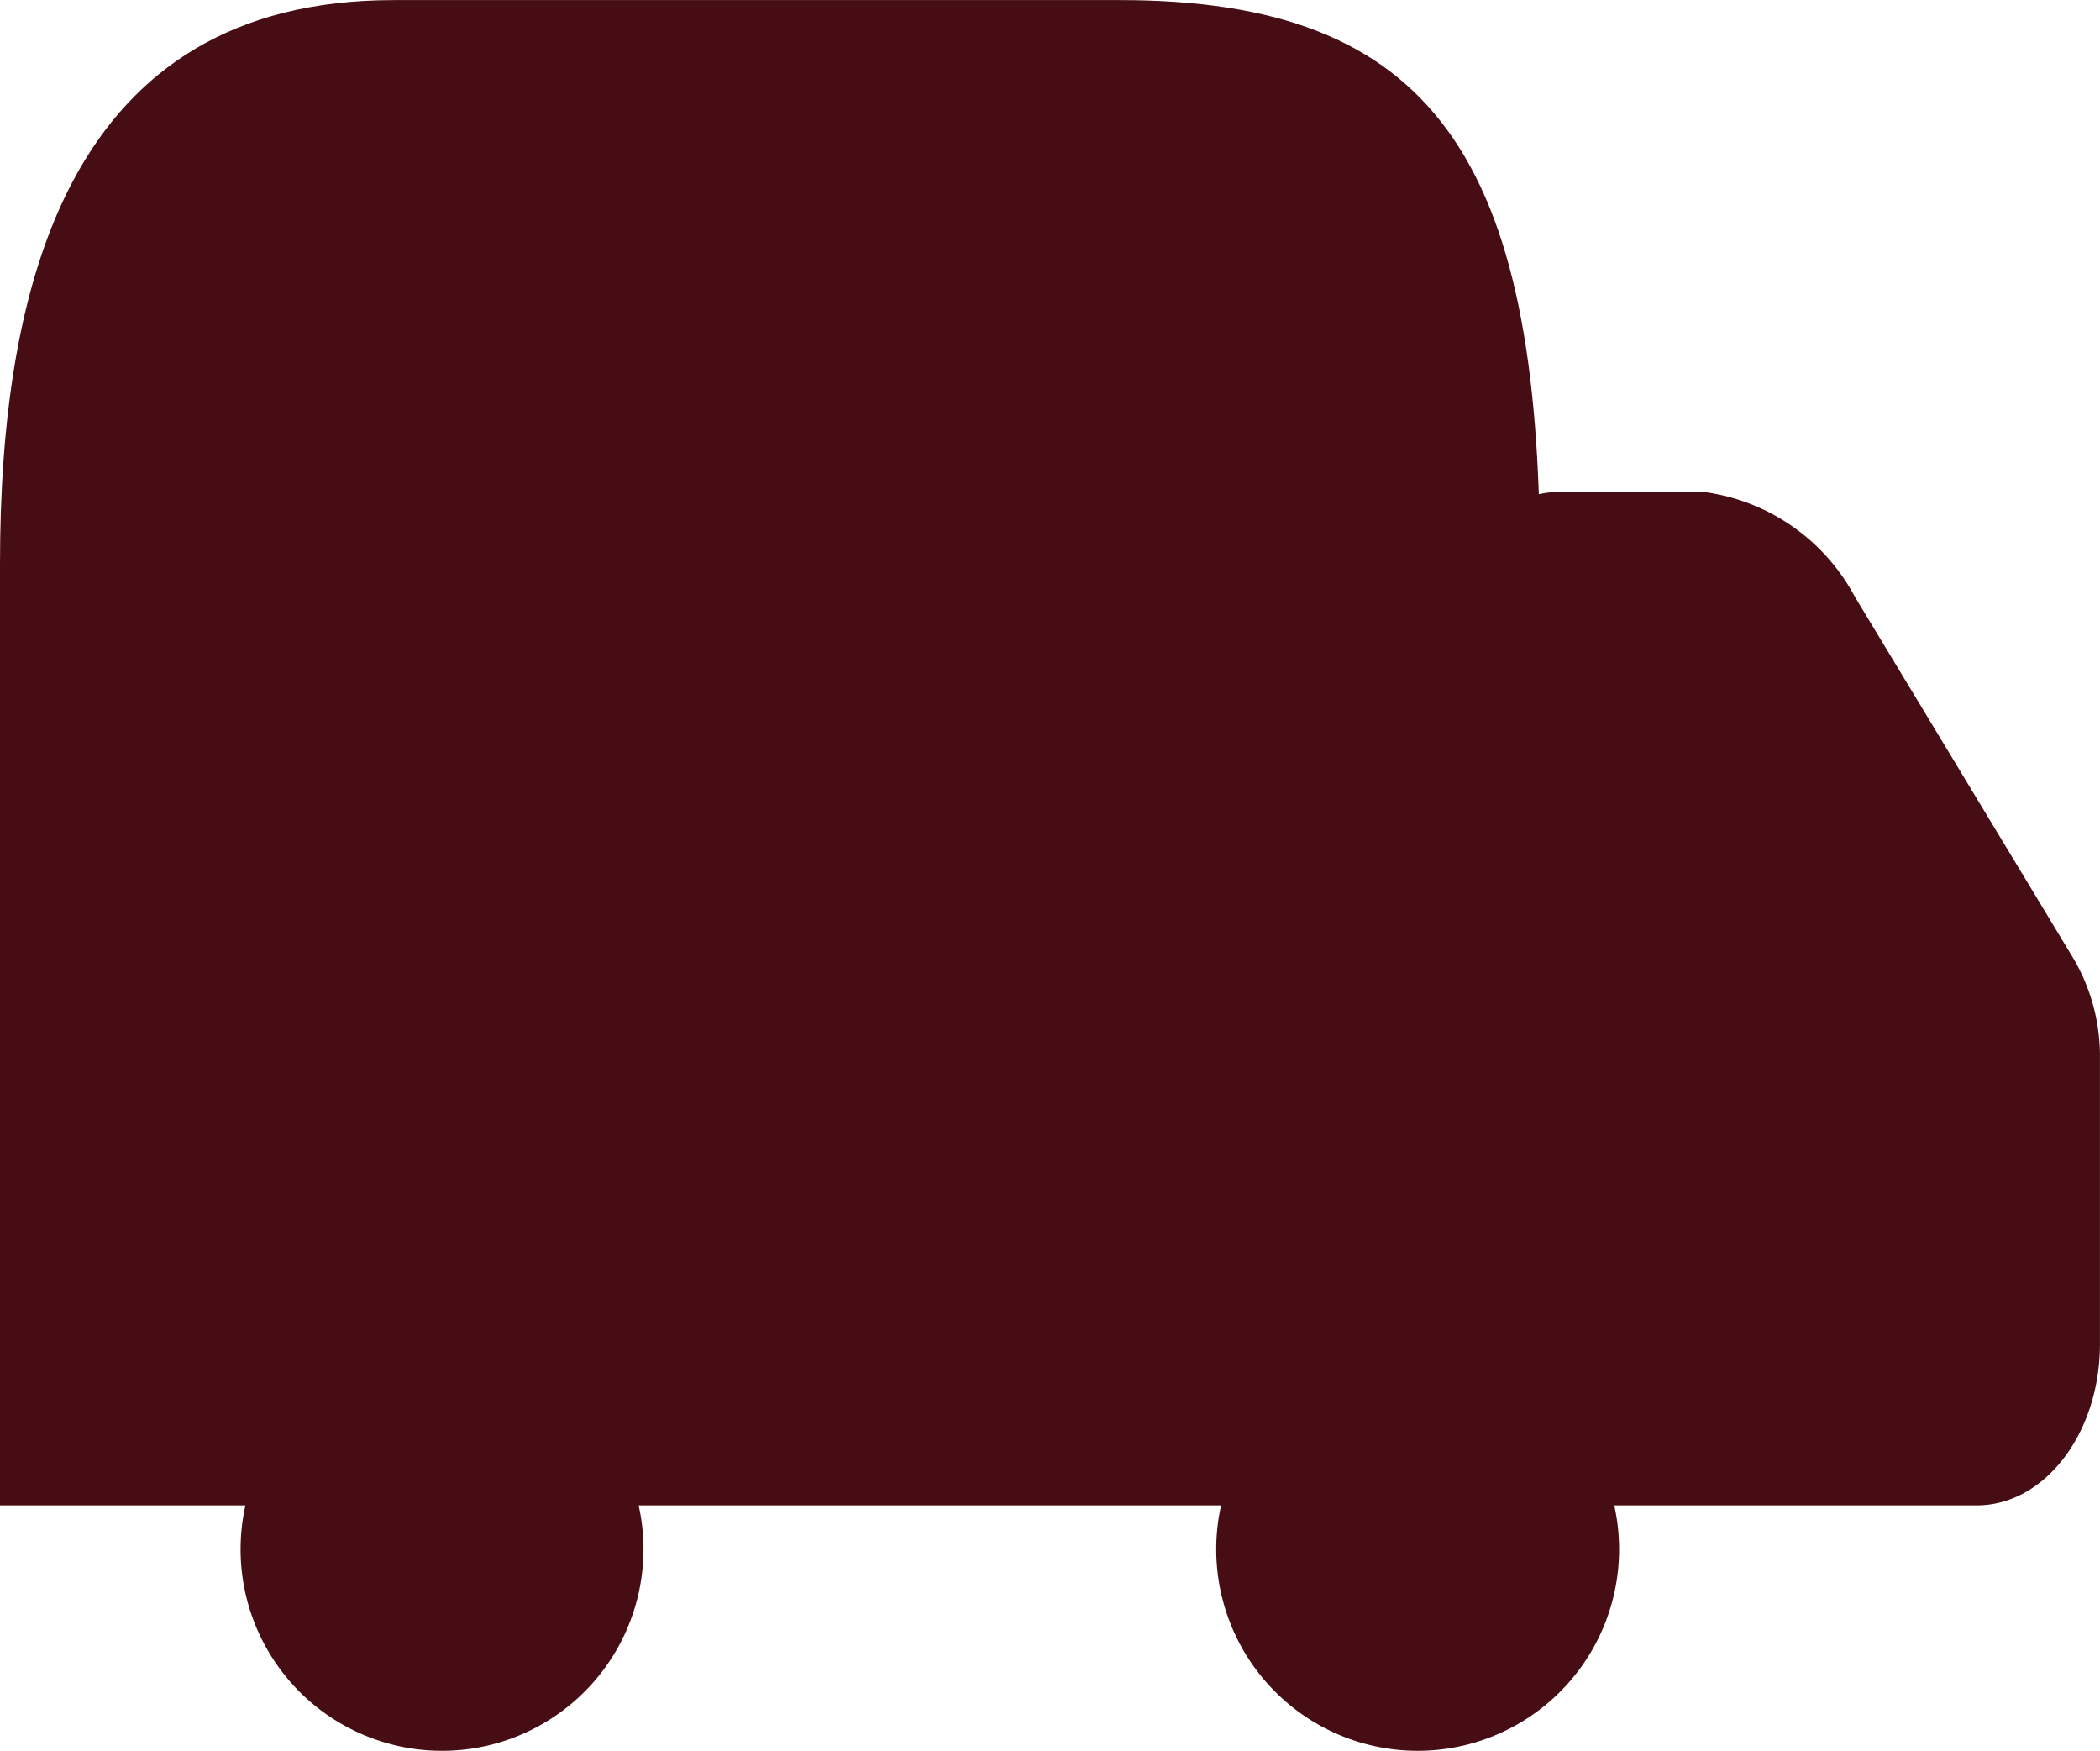 <svg xmlns="http://www.w3.org/2000/svg" width="51" height="42.508" viewBox="0 0 51 42.508">
  <g id="gode_tilkørselsforhold" transform="translate(-421 -711)">
    <path id="Path_13051" data-name="Path 13051" d="M37.4,36.548H0V13.692C0,6.867,1.69,0,9.562,0H27.2c7.593,0,10.2,3.844,10.2,13.694Z" transform="translate(421 711.002)" fill="#460e14"/>
    <path id="Path_13052" data-name="Path 13052" d="M12.323,14.539A4.892,4.892,0,1,1,7.432,9.647a4.892,4.892,0,0,1,4.892,4.892" transform="translate(424.304 734.078)" fill="#460e14"/>
    <path id="Path_13053" data-name="Path 13053" d="M23.023,14.539a4.892,4.892,0,1,1-4.892-4.892,4.892,4.892,0,0,1,4.892,4.892" transform="translate(437.298 734.078)" fill="#460e14"/>
    <path id="Path_13054" data-name="Path 13054" d="M28.278,28.108H18.159c-1.654,0-2.993-1.754-2.993-3.921V7.421c0-2.167,1.339-3.921,2.993-3.921H21.63a4.885,4.885,0,0,1,3.691,2.55l5.23,8.654a4.693,4.693,0,0,1,.72,2.55v6.933c0,2.167-1.341,3.921-2.993,3.921" transform="translate(440.728 719.442)" fill="#460e14"/>
  </g>
</svg>
